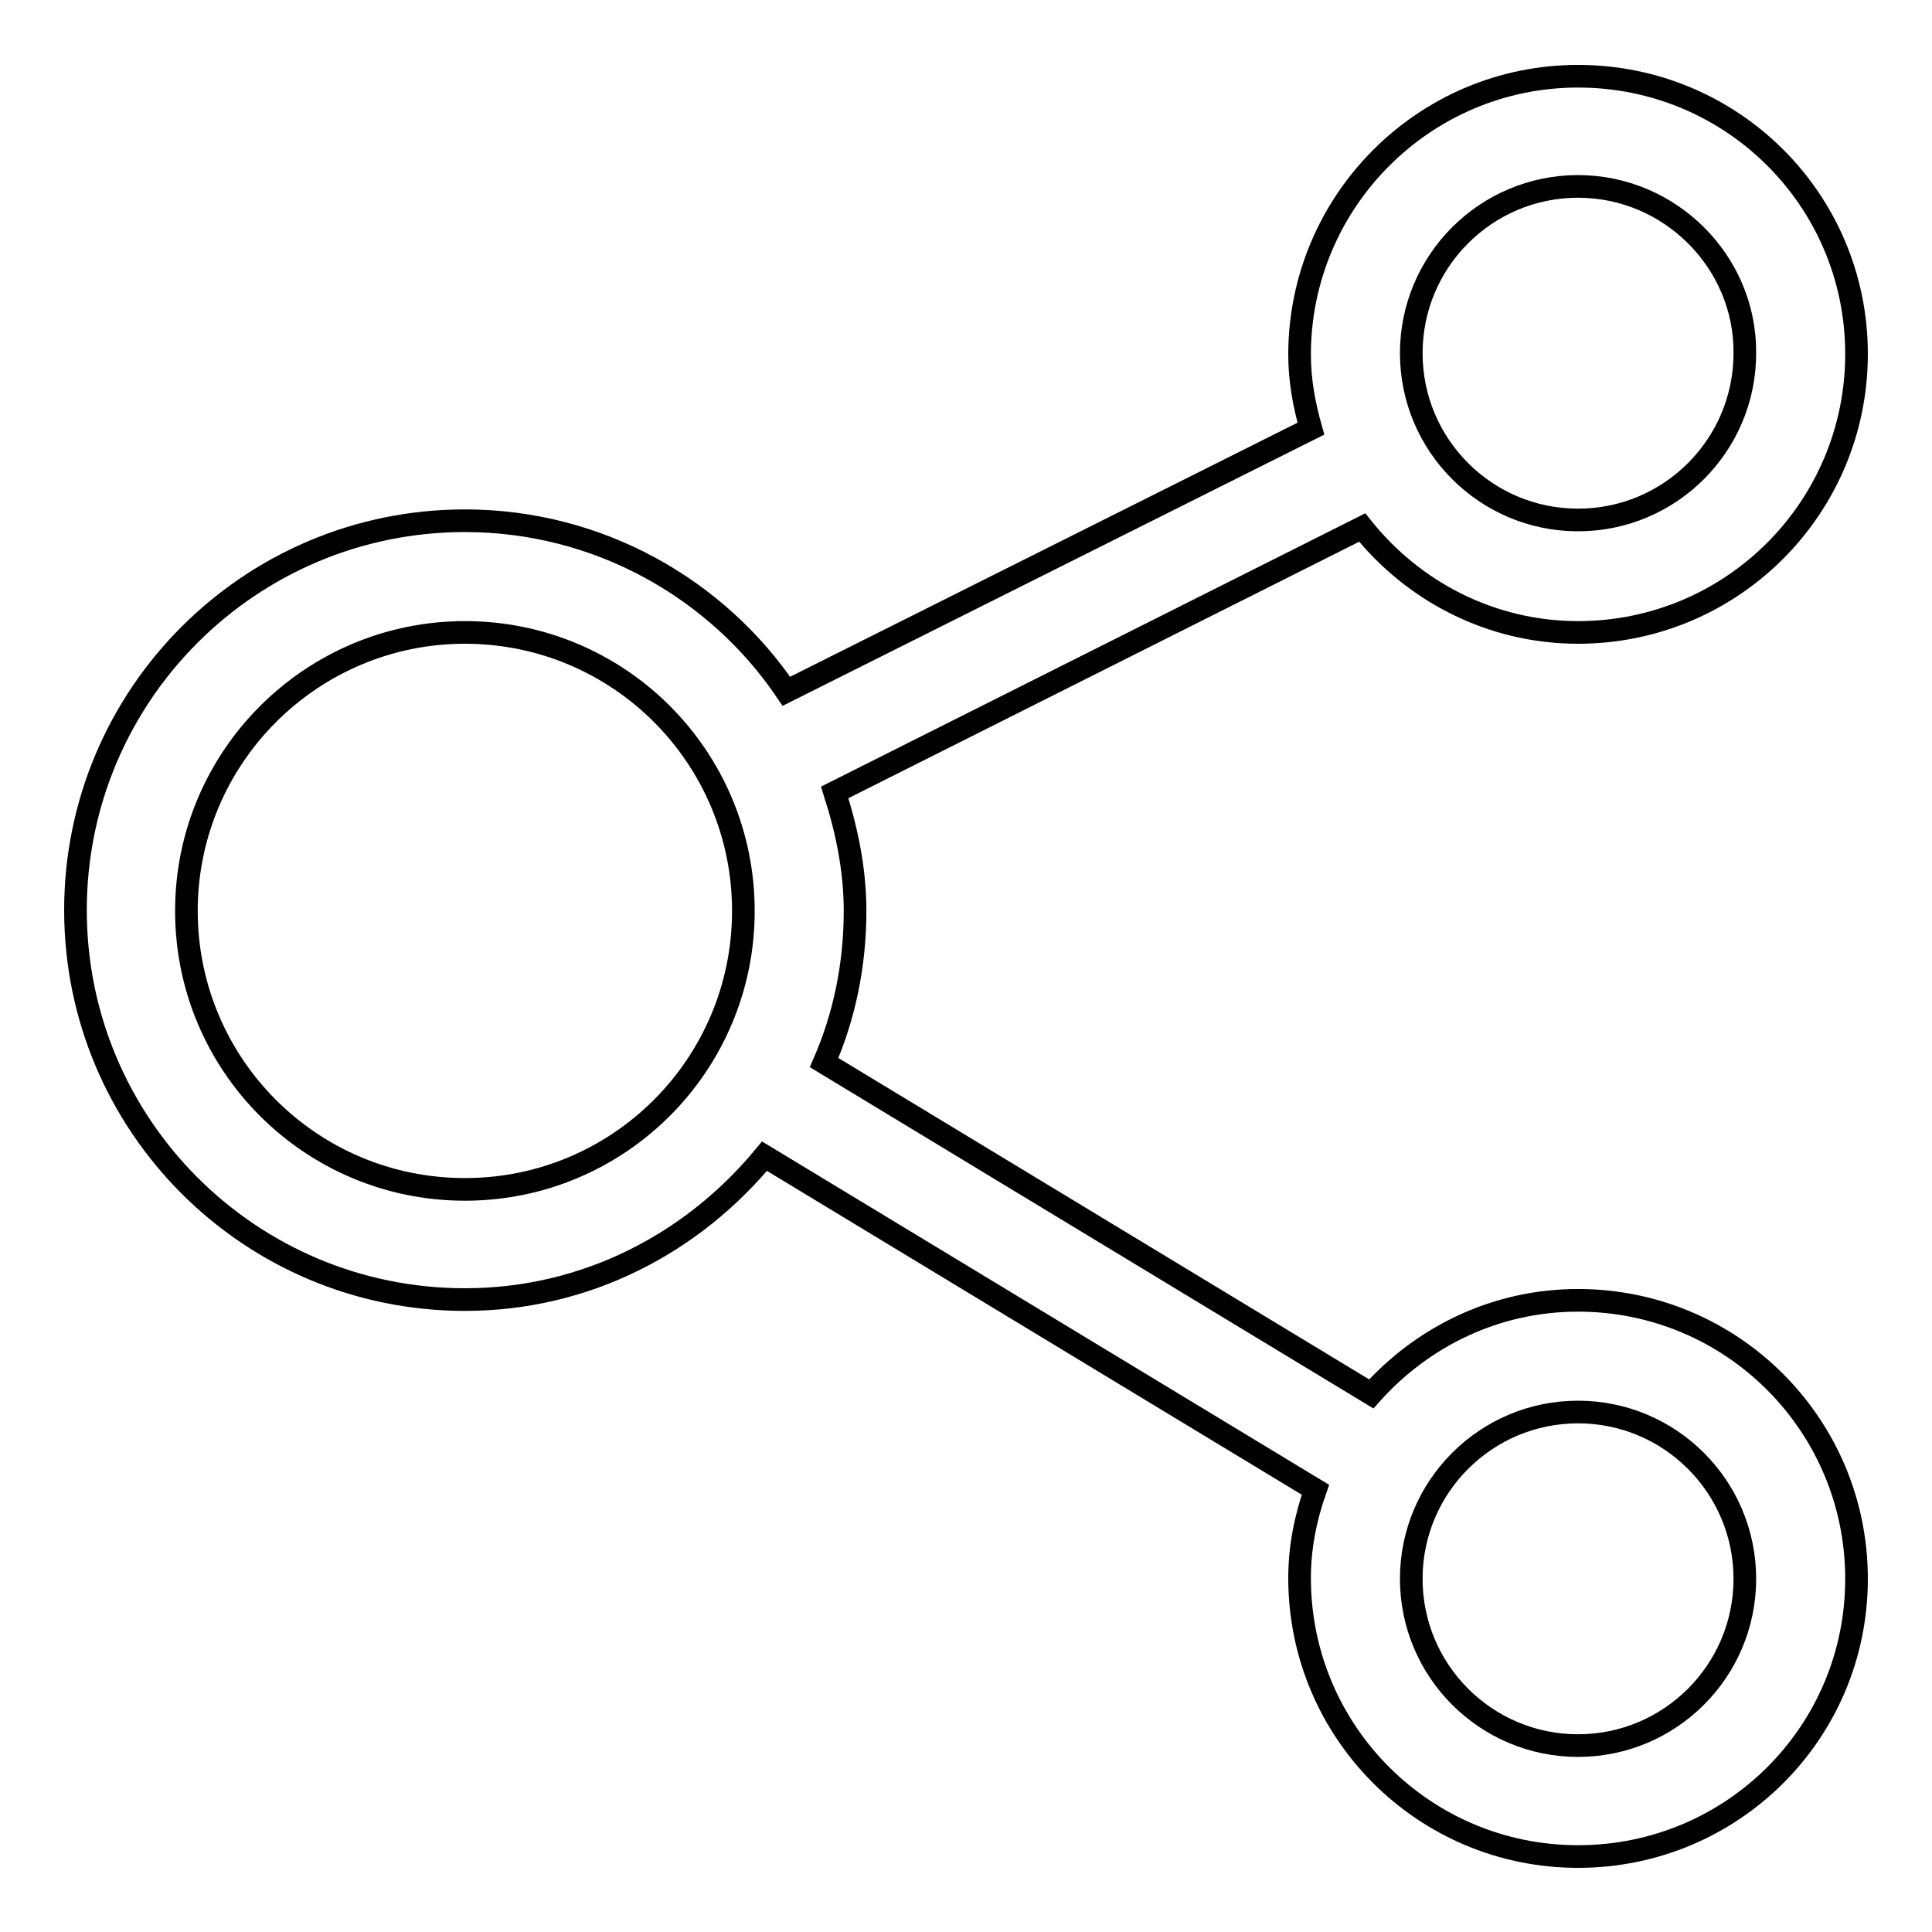 <?xml version="1.0" encoding="utf-8"?>
<!-- Svg Vector Icons : http://www.onlinewebfonts.com/icon -->
<!DOCTYPE svg PUBLIC "-//W3C//DTD SVG 1.1//EN" "http://www.w3.org/Graphics/SVG/1.1/DTD/svg11.dtd">
<svg version="1.1" xmlns="http://www.w3.org/2000/svg" xmlns:xlink="http://www.w3.org/1999/xlink" x="0px" y="0px" viewBox="0 0 256 256" enable-background="new 0 0 256 256" xml:space="preserve">
<g><g><path stroke-width="3" fill-opacity="0" stroke="#000000"  d="M209.1,83.8c-11.6,0-21.9-5.5-28.6-13.9l-69.9,35.1c1.6,5,2.7,10.2,2.7,15.7c0,7.1-1.4,13.9-4.1,20.1l72.5,43.9c6.8-7.6,16.5-12.4,27.4-12.4c20.4,0,36.9,16.5,36.9,36.9S229.5,246,209.1,246c-20.4,0-36.9-16.5-36.9-36.9c0-4.1,0.8-8,2.1-11.7l-73-44.2c-9.5,11.5-23.6,19-39.7,19c-28.5,0-51.6-23.1-51.6-51.6C10,92.1,33.1,69,61.6,69c17.7,0,33.4,9,42.6,22.6l69.5-34.8c-0.9-3.2-1.5-6.4-1.5-9.8c0-20.3,16.5-36.9,36.9-36.9S246,26.5,246,46.9C246,67.3,229.5,83.8,209.1,83.8L209.1,83.8z M209.1,231.3c12.2,0,22.1-9.9,22.1-22.1s-9.9-22.1-22.1-22.1c-12.2,0-22.1,9.9-22.1,22.1C187,221.4,196.9,231.3,209.1,231.3L209.1,231.3z M61.6,83.8c-20.3,0-36.9,16.5-36.9,36.9c0,20.4,16.5,36.9,36.9,36.9s36.9-16.5,36.9-36.9C98.5,100.3,82,83.8,61.6,83.8L61.6,83.8z M209.1,24.7c-12.2,0-22.1,9.9-22.1,22.1c0,12.2,9.9,22.1,22.1,22.1c12.2,0,22.1-9.9,22.1-22.1C231.3,34.7,221.3,24.7,209.1,24.7L209.1,24.7z"/></g></g>
</svg>